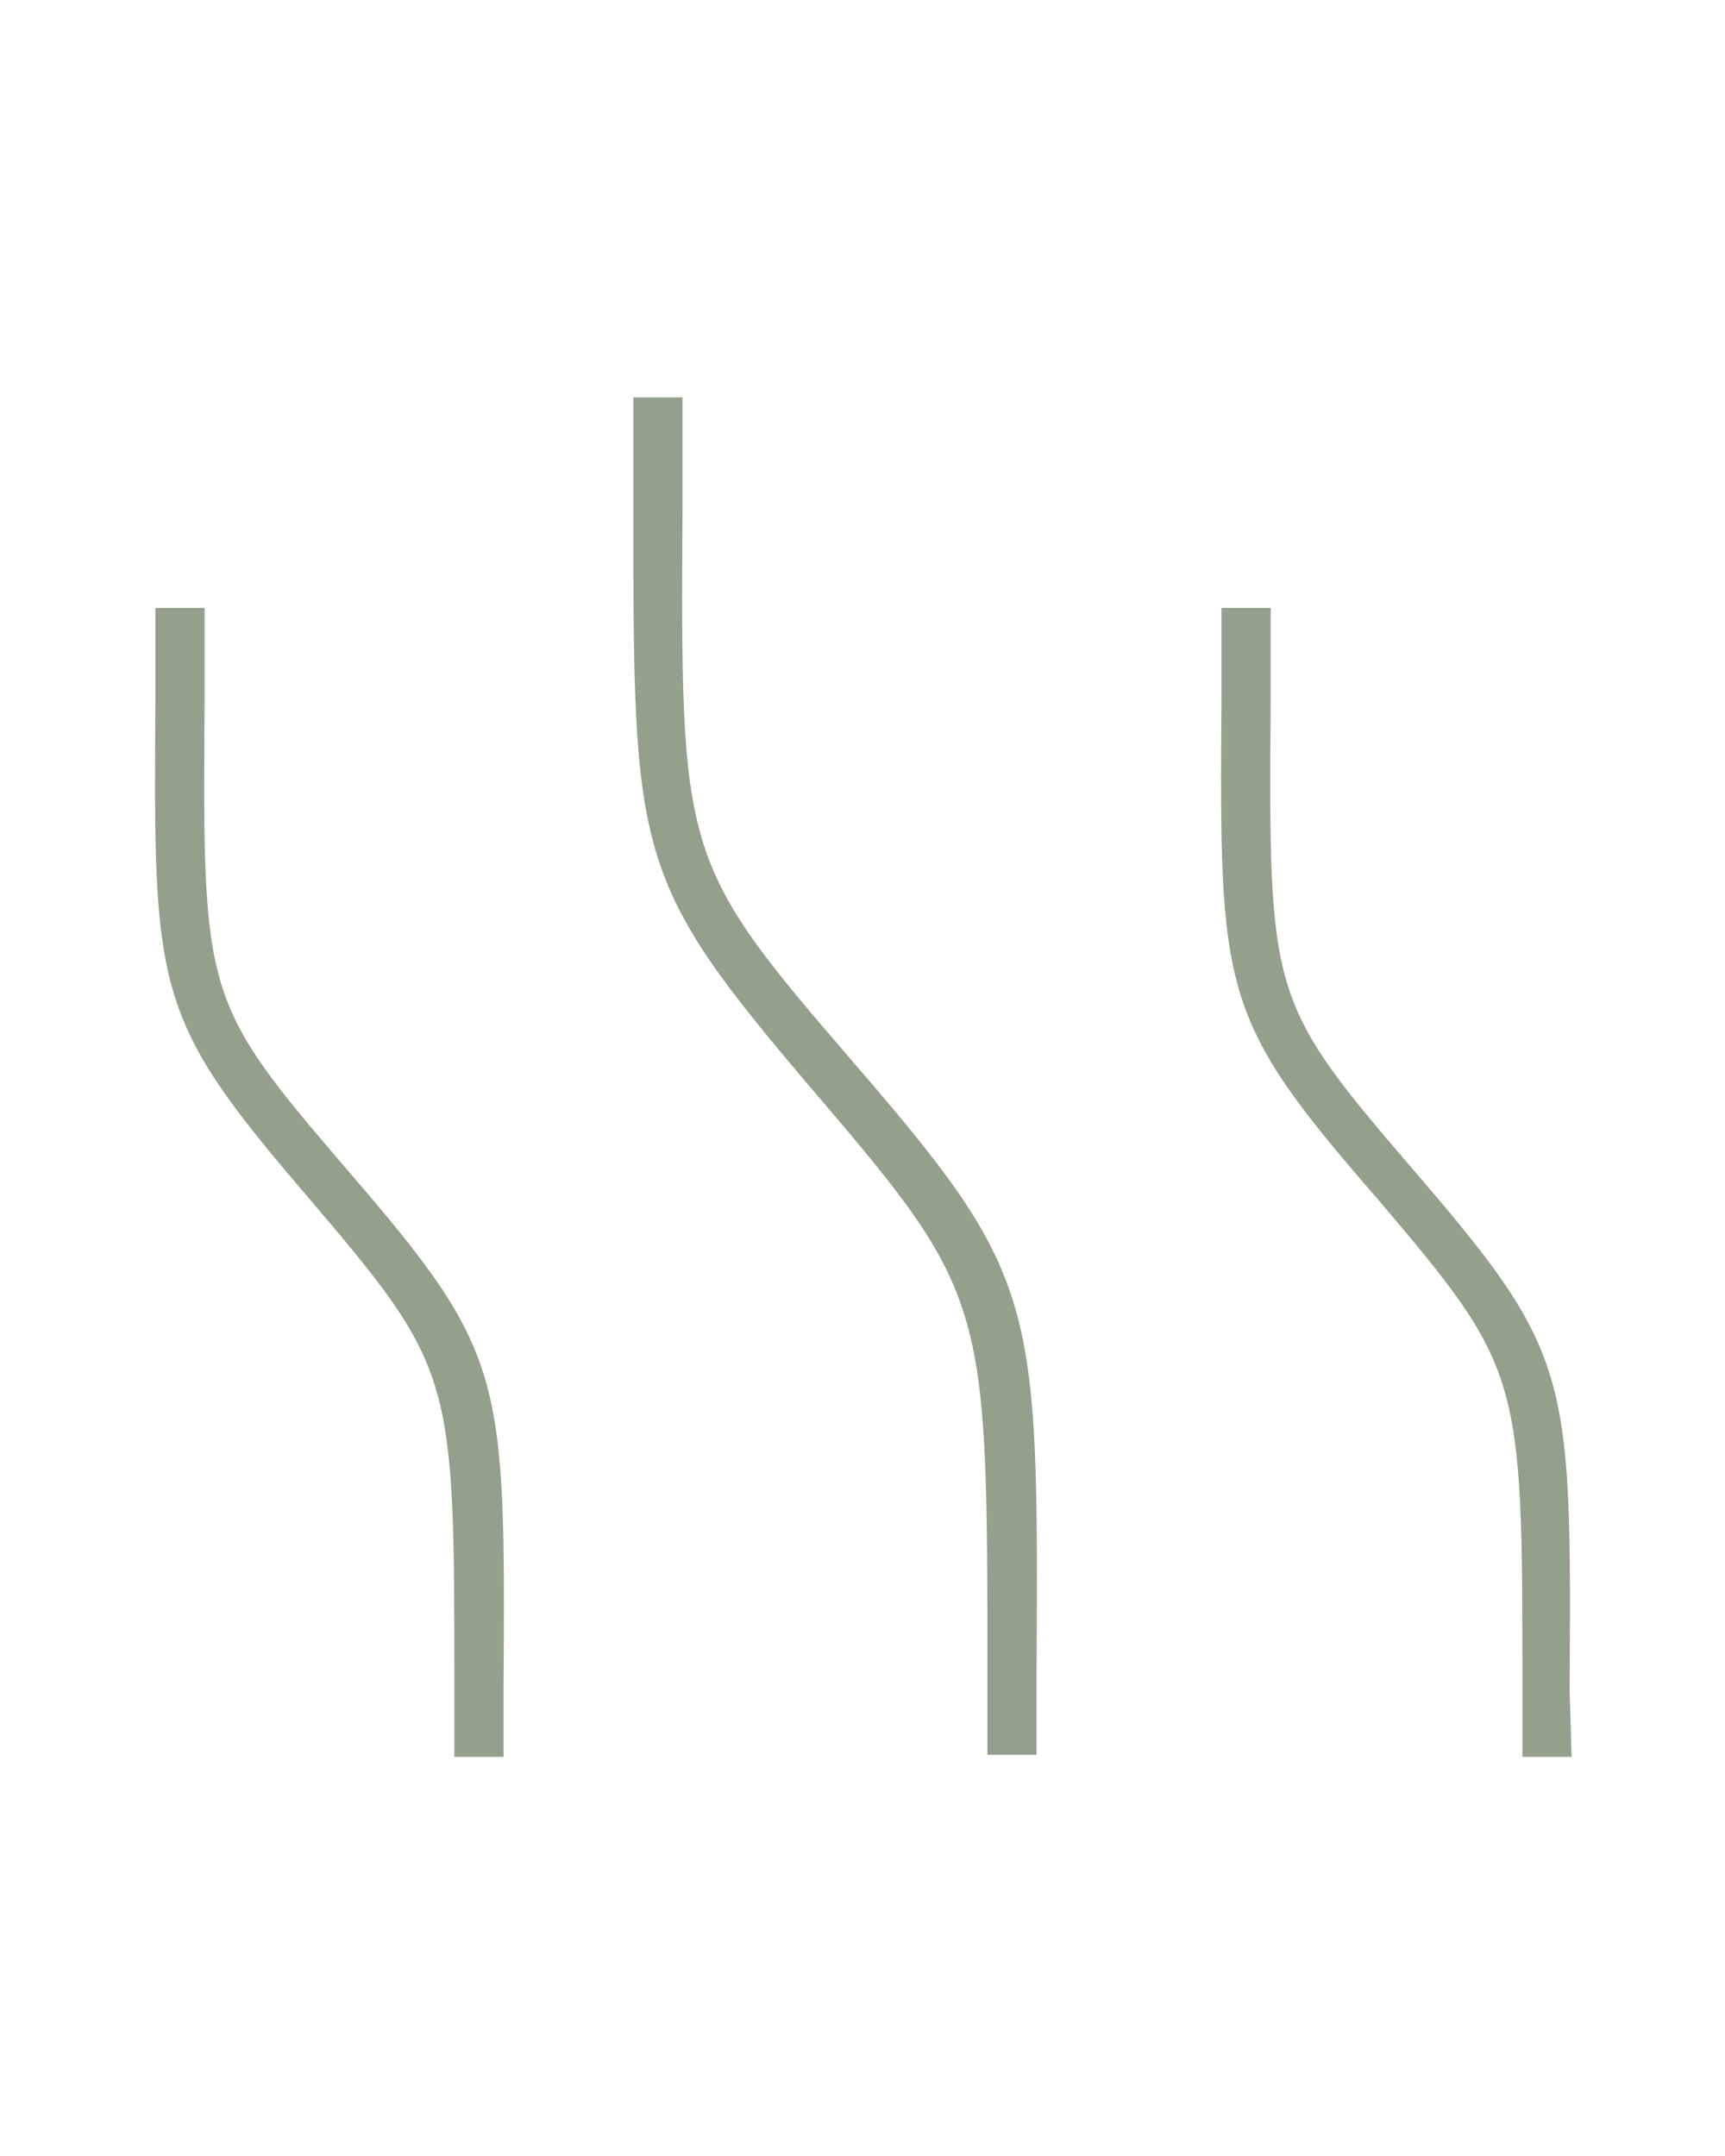 <?xml version="1.0" encoding="utf-8"?>
<!-- Generator: Adobe Illustrator 28.0.0, SVG Export Plug-In . SVG Version: 6.00 Build 0)  -->
<svg version="1.1" id="Ebene_1" xmlns="http://www.w3.org/2000/svg" xmlns:xlink="http://www.w3.org/1999/xlink" x="0px" y="0px"
	 viewBox="0 0 87.7 109.6" style="enable-background:new 0 0 87.7 109.6;" xml:space="preserve">
<style type="text/css">
	.st0{fill:#93A08B;}
</style>
<g>
	<path class="st0" d="M52.7,89.2h-2.5V85c0-18.8,0-19.2-8.8-29.5c-9.2-10.8-9.2-11.8-9.2-29.8c0-1.7,0-3.5,0-5.5h2.5
		c0,2,0,3.8,0,5.5c-0.1,17.8-0.1,18.1,8.6,28.2c9.5,11,9.5,12.1,9.4,31.1L52.7,89.2z"/>
	<path class="st0" d="M79.9,89.3h-2.5v-3.5c0-15.9,0-16.2-7.4-24.9c-8-9.2-8-10.4-7.9-25.4c0-1.4,0-3,0-4.6h2.5c0,1.7,0,3.2,0,4.7
		c-0.1,15-0.1,15.3,7.2,23.8c8.1,9.4,8.1,10.4,8,26.5L79.9,89.3z"/>
	<path class="st0" d="M25.6,89.3h-2.5v-3.5c0-15.9,0-16.2-7.4-24.9c-7.9-9.2-7.9-10.4-7.8-25.4c0-1.4,0-3,0-4.6h2.5
		c0,1.7,0,3.2,0,4.7c-0.1,15-0.1,15.3,7.2,23.8c8.1,9.4,8.1,10.4,8,26.5V89.3z"/>
</g>
</svg>
